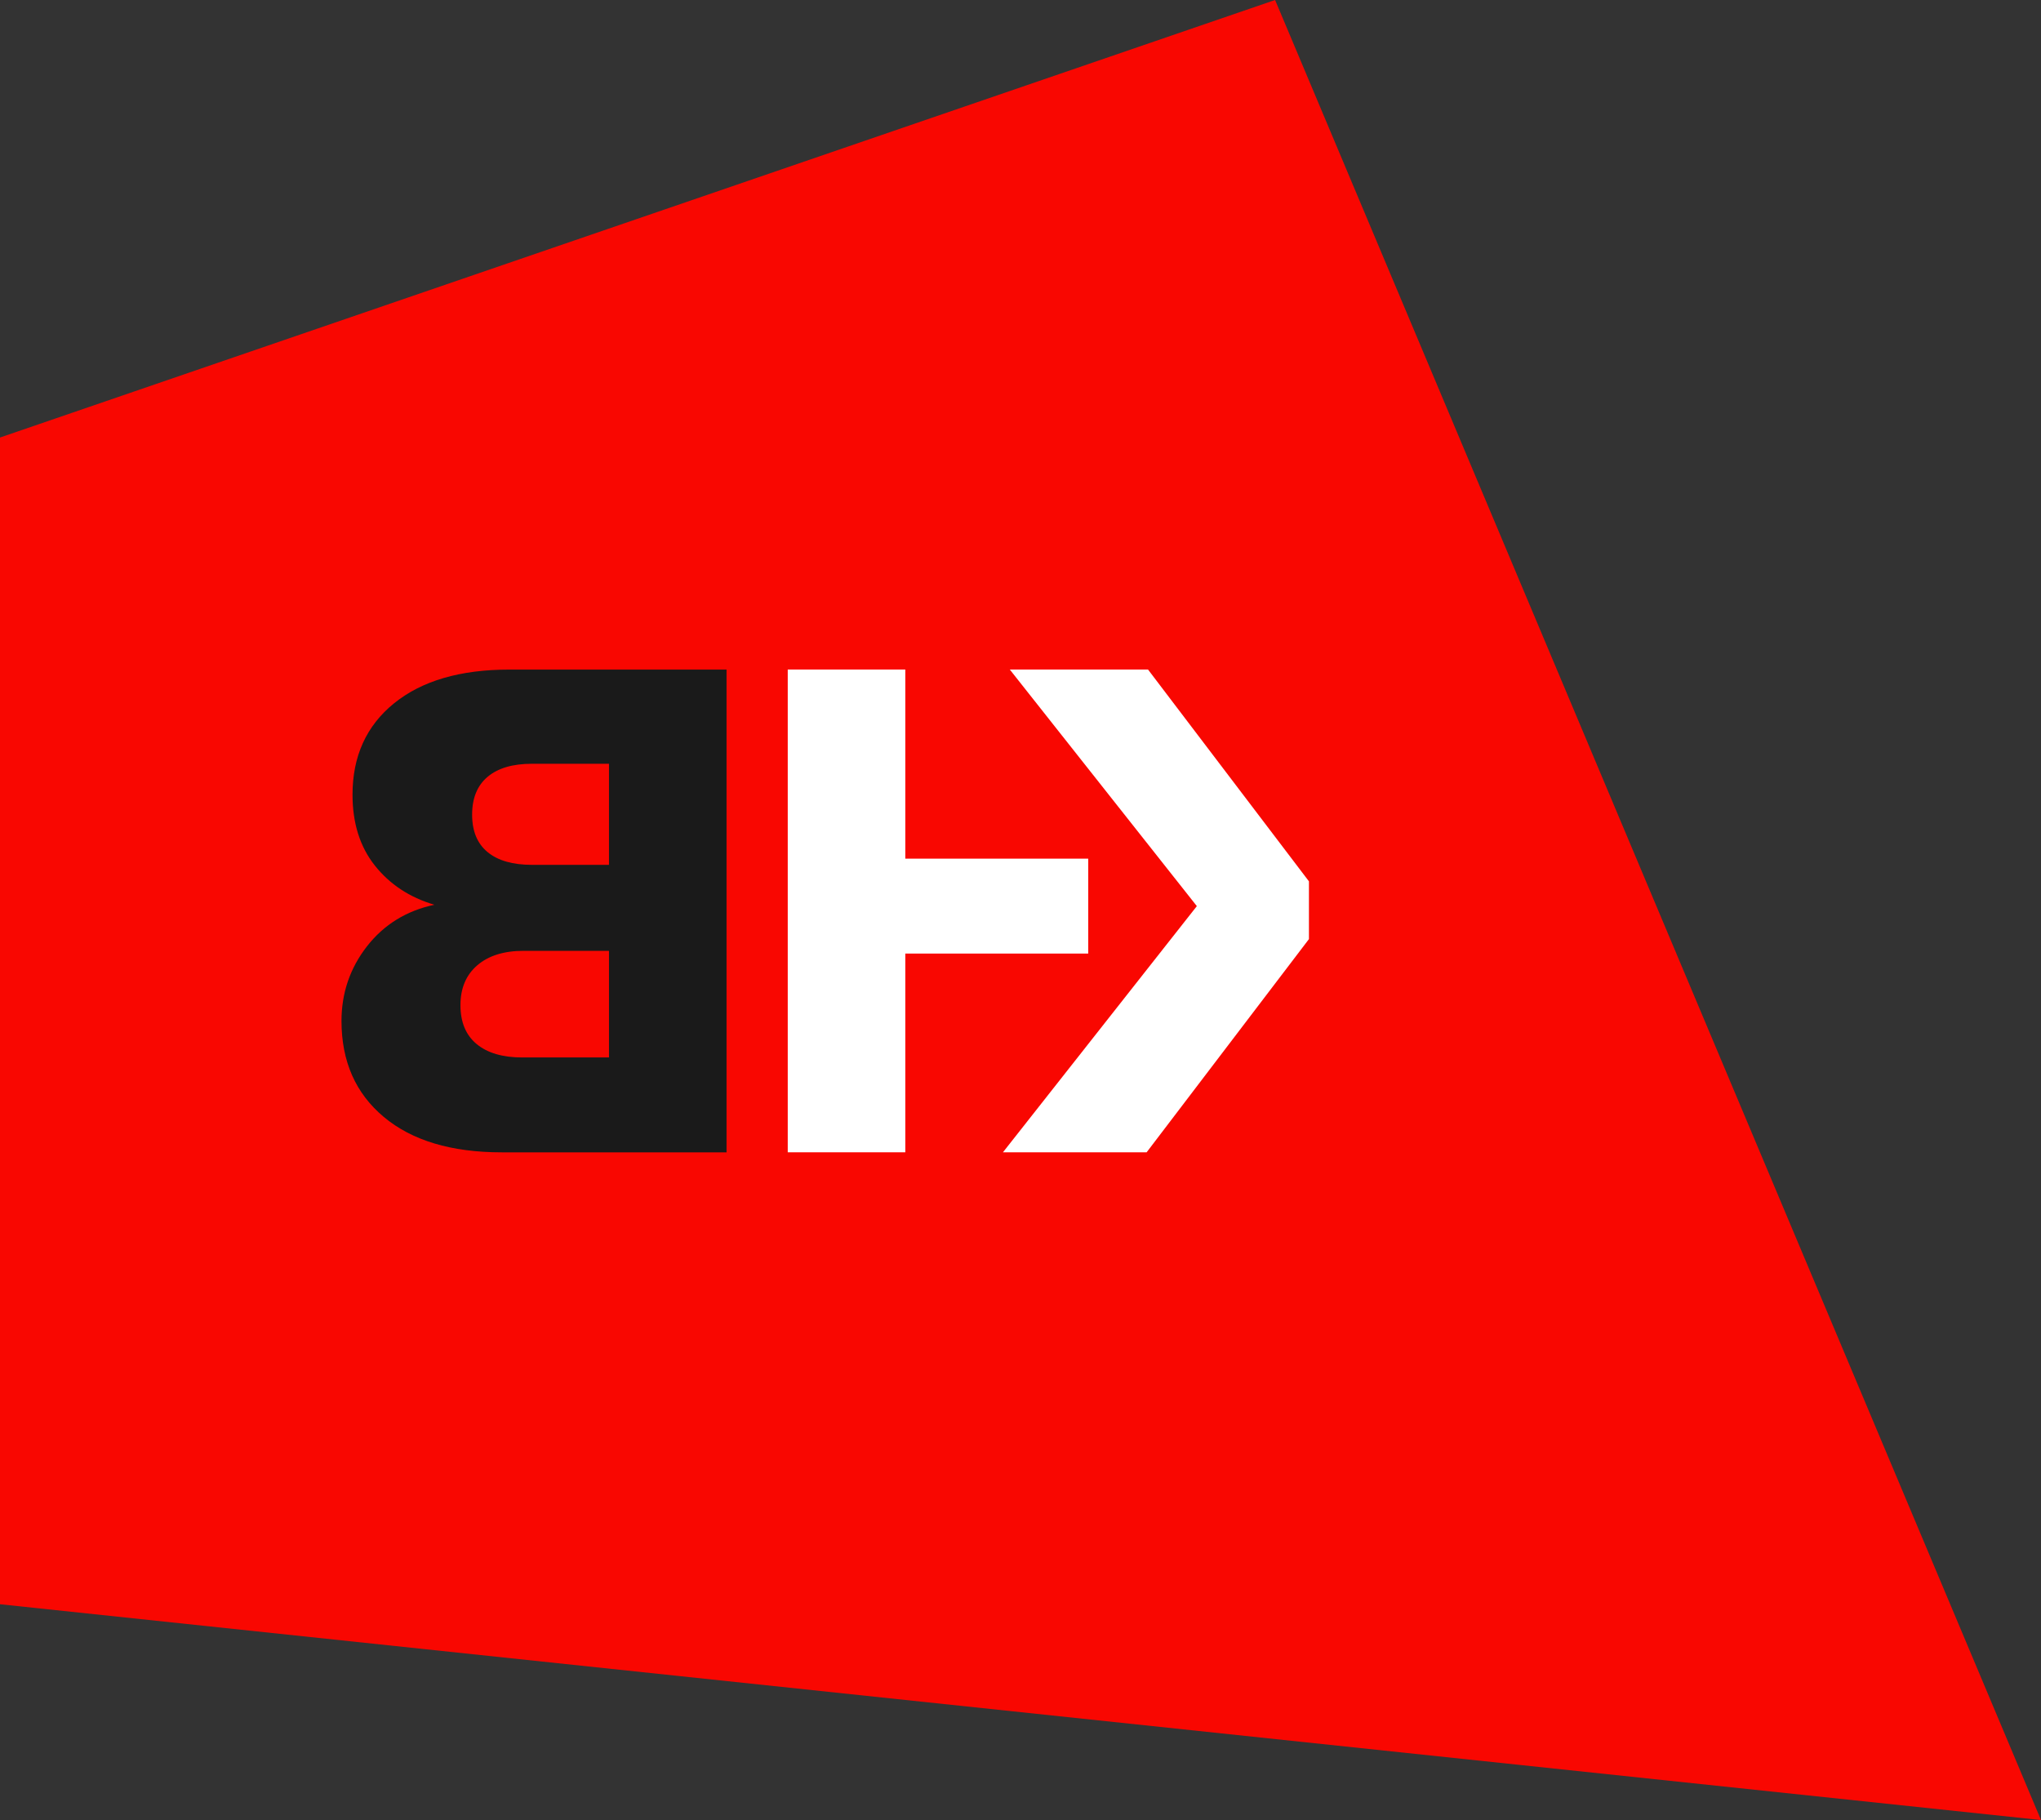 <?xml version="1.0" encoding="UTF-8"?>
<svg xmlns="http://www.w3.org/2000/svg" id="Ebene_2" viewBox="0 0 500 445.81">
  <rect x="0" y="0" width="500" height="445.81" fill="#333333" stroke="none"/>
  <defs>
    <style>.cls-1{fill:#1a1a1a;}.cls-1,.cls-2,.cls-3{stroke-width:0px;}.cls-2{fill:#fff;}.cls-3{fill:#f90701;}</style>
  </defs>
  <g id="Ebene_1-2">
    <polygon class="cls-3" points="500 445.81 0 392.95 0 107.17 312.37 0 500 445.81"></polygon>
    <path class="cls-1" d="M106.4,221.61c-6.06-1.79-10.92-5-14.57-9.6-3.65-4.6-5.47-10.39-5.47-17.35,0-9.43,3.4-16.9,10.19-22.4,6.8-5.5,16.2-8.25,28.21-8.25h53.23v118.25h-55.08c-12.35,0-21.98-2.89-28.89-8.67-6.91-5.78-10.36-13.62-10.36-23.5,0-6.85,2.08-12.94,6.23-18.28,4.16-5.33,9.66-8.73,16.51-10.19ZM149.19,187.08h-18.87c-4.72,0-8.34,1.07-10.87,3.2-2.53,2.13-3.79,5.22-3.79,9.26s1.26,7.1,3.79,9.18c2.53,2.08,6.15,3.12,10.87,3.12h18.87s0-24.76,0-24.76ZM127.97,259.01h21.22s0-26.11,0-26.11h-20.89c-4.83,0-8.62,1.18-11.37,3.54-2.75,2.36-4.13,5.62-4.13,9.77,0,4.16,1.32,7.33,3.96,9.52,2.64,2.19,6.37,3.29,11.2,3.29Z"></path>
    <polygon class="cls-2" points="221.78 210.32 221.78 164 192.98 164 192.98 282.25 221.78 282.25 221.78 233.57 266.59 233.57 266.59 210.32 221.78 210.32"></polygon>
    <polygon class="cls-2" points="281.24 164 247.38 164 293.2 221.95 245.7 282.25 280.9 282.25 320.66 230.03 320.66 215.88 281.24 164"></polygon>
  </g>
</svg>
